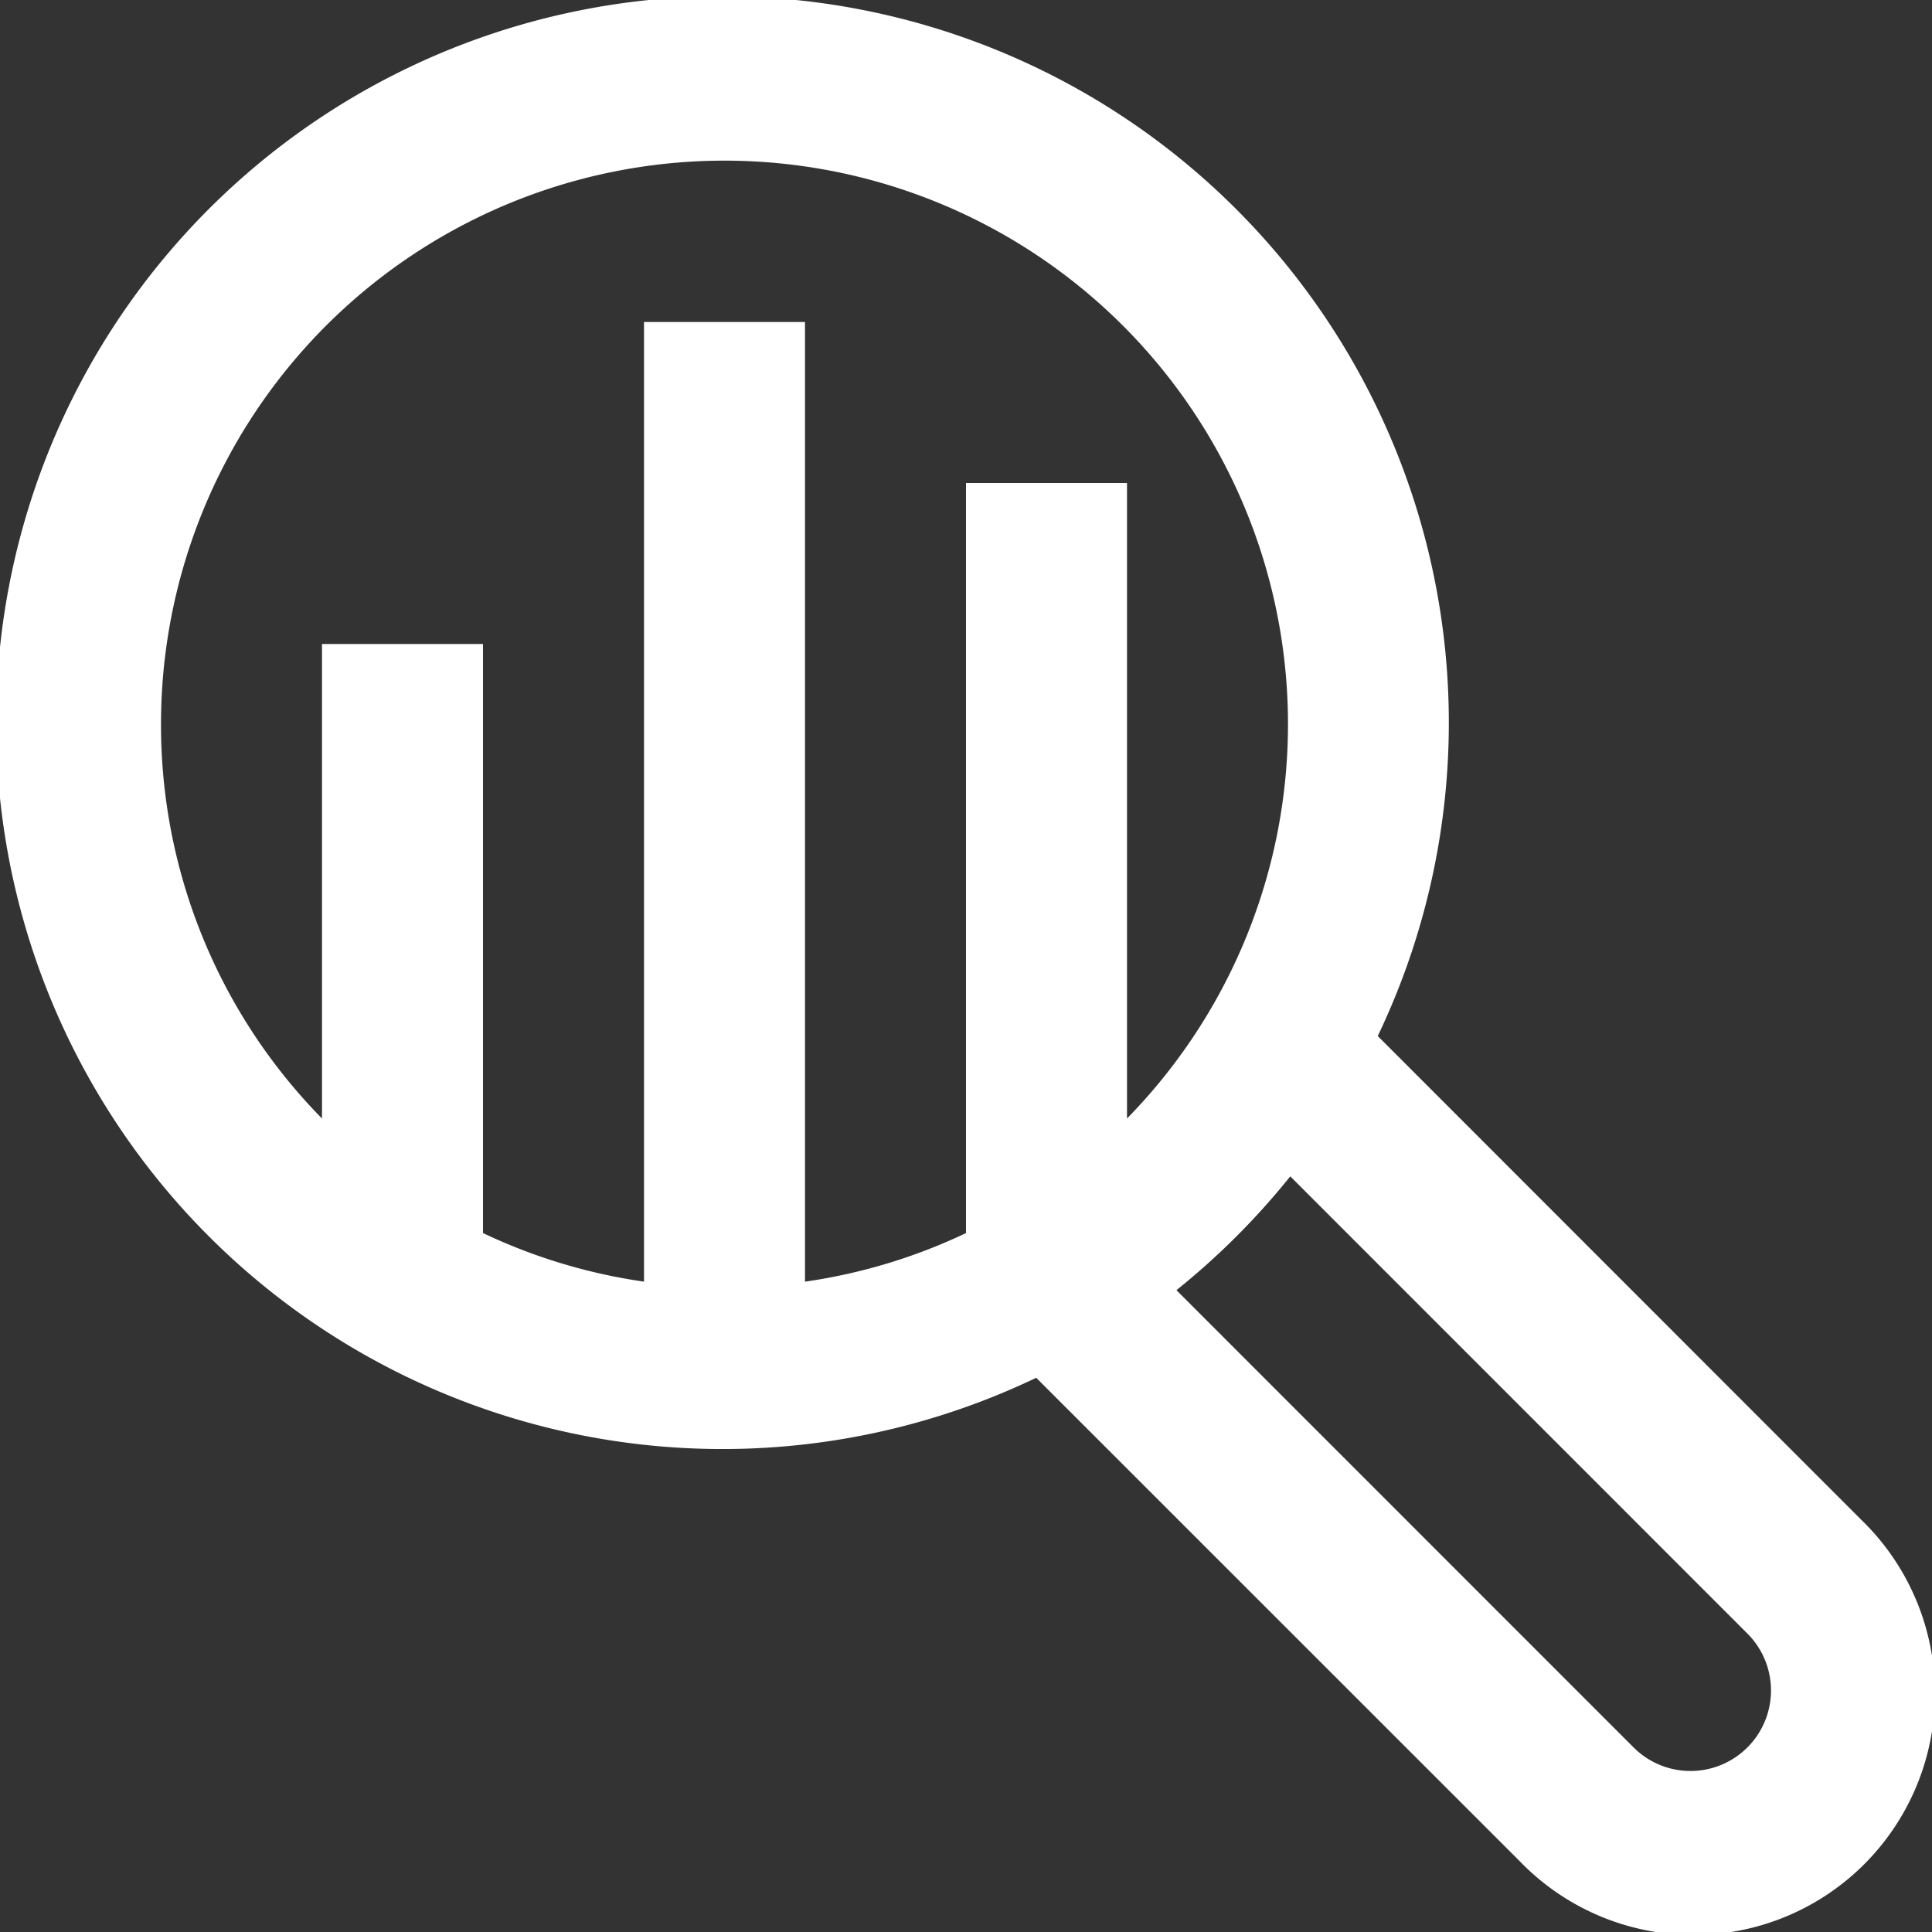 <?xml version="1.0" encoding="UTF-8"?> <svg xmlns="http://www.w3.org/2000/svg" width="80" height="80" viewBox="0 0 80 80"><rect x="0" y="0" width="80" height="80" fill="#333333" stroke="none"/><path id="Magnifier_analytics_interface" data-name="Magnifier, analytics, interface" d="M87.07,72.93,67.05,52.9A30.078,30.078,0,1,0,52.907,67.051L72.93,87.07A10,10,0,1,0,87.07,72.93ZM16.667,40a23.333,23.333,0,1,1,40,16.314V30H50V61.059a23.207,23.207,0,0,1-6.667,2.012V23.333H36.667V63.07A23.175,23.175,0,0,1,30,61.058V36.667H23.333V56.315A23.245,23.245,0,0,1,16.667,40ZM82.356,82.357a3.333,3.333,0,0,1-4.713,0L58.713,63.423a30.493,30.493,0,0,0,4.714-4.713L82.356,77.642A3.332,3.332,0,0,1,82.356,82.357Z" transform="translate(-10 -10)" fill="#fff"></path></svg> 